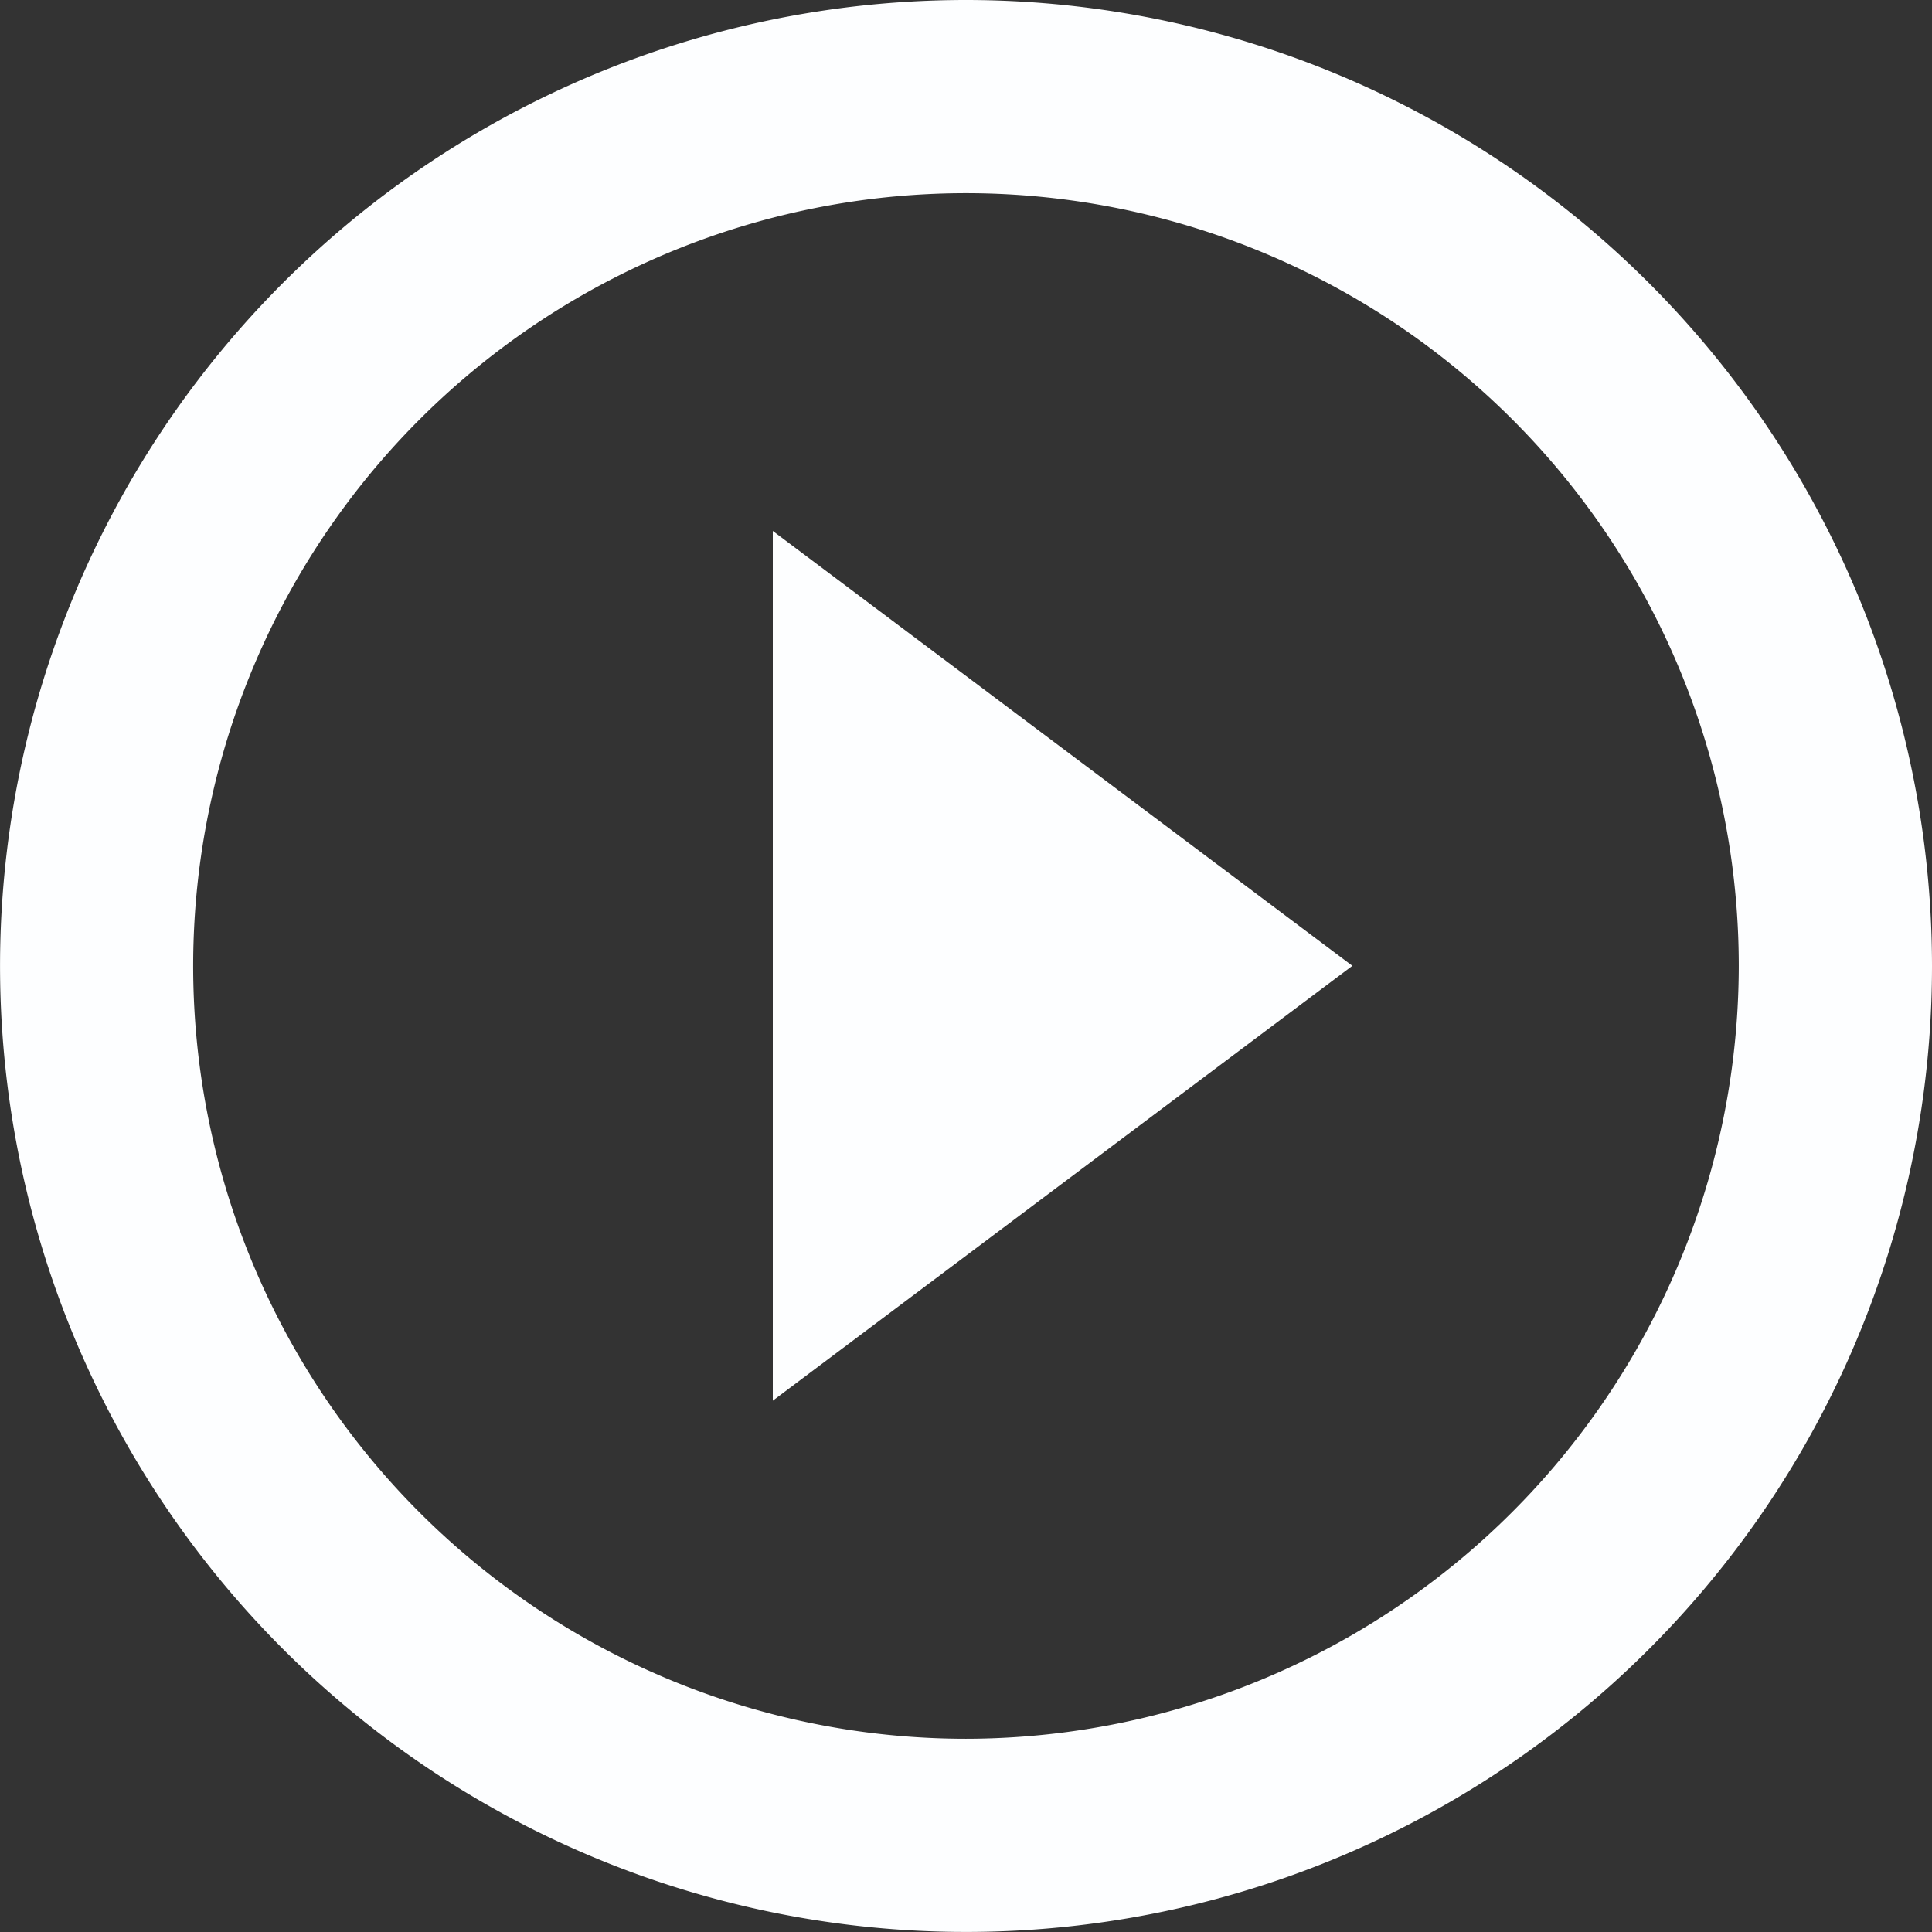 <svg xmlns="http://www.w3.org/2000/svg" width="39.095" height="39.095" viewBox="0 0 39.095 39.095">
  <rect x="0" y="0" width="39.095" height="39.095" fill="#333333" stroke="none"/>
  <path id="career-play-icon" d="M18.638,31.344l11.728-8.8-11.728-8.8ZM22.547,3A19.547,19.547,0,1,0,42.095,22.547,19.555,19.555,0,0,0,22.547,3Zm0,35.185A15.638,15.638,0,1,1,38.185,22.547,15.659,15.659,0,0,1,22.547,38.185Z" transform="translate(-3 -3)" fill="#fdfeff"/>
</svg>
